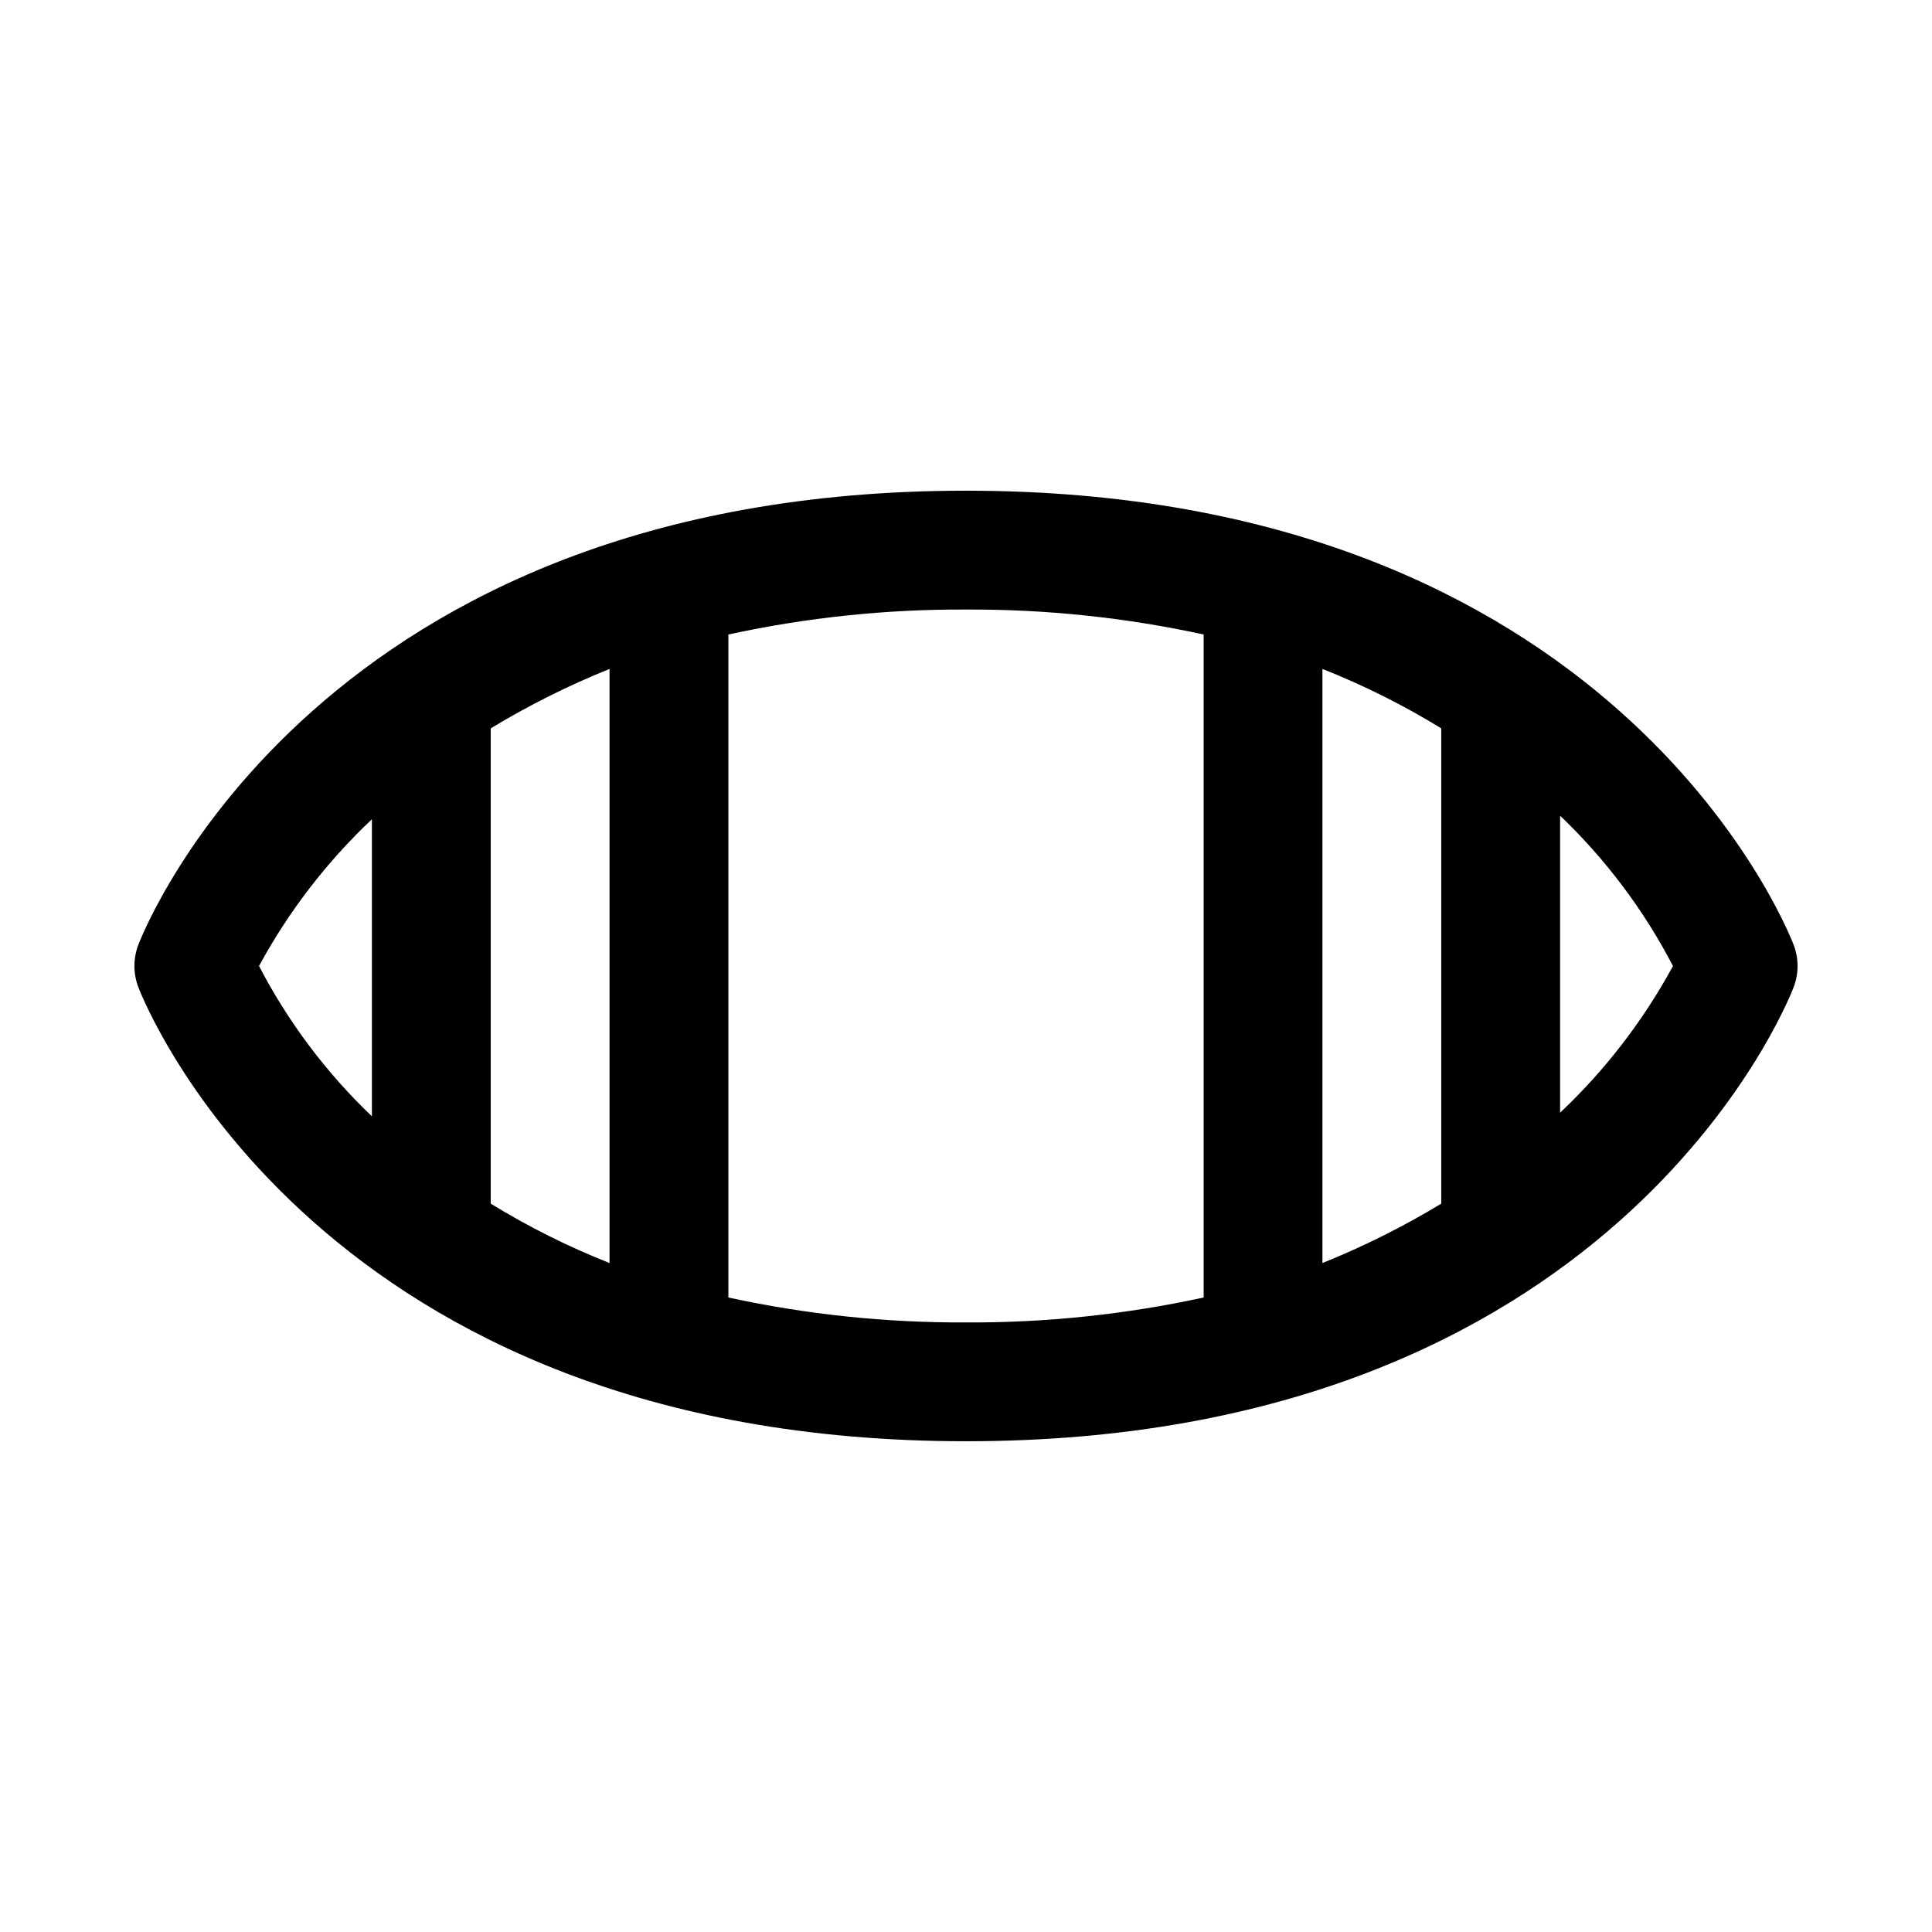 <?xml version="1.0" encoding="UTF-8"?>
<!-- Uploaded to: SVG Repo, www.svgrepo.com, Generator: SVG Repo Mixer Tools -->
<svg fill="#000000" width="800px" height="800px" version="1.1" viewBox="144 144 512 512" xmlns="http://www.w3.org/2000/svg">
 <path d="m619.31 394.33c-1.891-4.883-48.176-120.29-219.31-120.29-171.14 0-217.43 115.4-219.32 120.29-1.406 3.644-1.406 7.688 0 11.336 1.891 4.879 48.176 120.28 219.32 120.28 171.14 0 217.43-115.4 219.32-120.29l-0.004 0.004c1.406-3.648 1.406-7.691 0-11.336zm-93.363 68.645c-10.051 6.09-20.582 11.355-31.488 15.742v-157.44c10.934 4.324 21.473 9.594 31.488 15.746zm-251.9 0v-125.95c10.051-6.094 20.582-11.359 31.488-15.746v157.44c-10.934-4.324-21.469-9.59-31.488-15.742zm-61.402-62.977c7.848-14.465 17.945-27.594 29.914-38.891v78.723c-12.102-11.535-22.211-24.996-29.914-39.832zm124.38 87.852v-175.7c20.688-4.5 41.805-6.719 62.977-6.613 21.168-0.105 42.289 2.113 62.977 6.613v175.7c-20.688 4.496-41.809 6.715-62.977 6.609-21.172 0.105-42.289-2.113-62.977-6.609zm220.42-48.965v-78.719h-0.004c12.086 11.547 22.195 25.004 29.914 39.832-7.848 14.465-17.945 27.59-29.914 38.887z"/>
</svg>